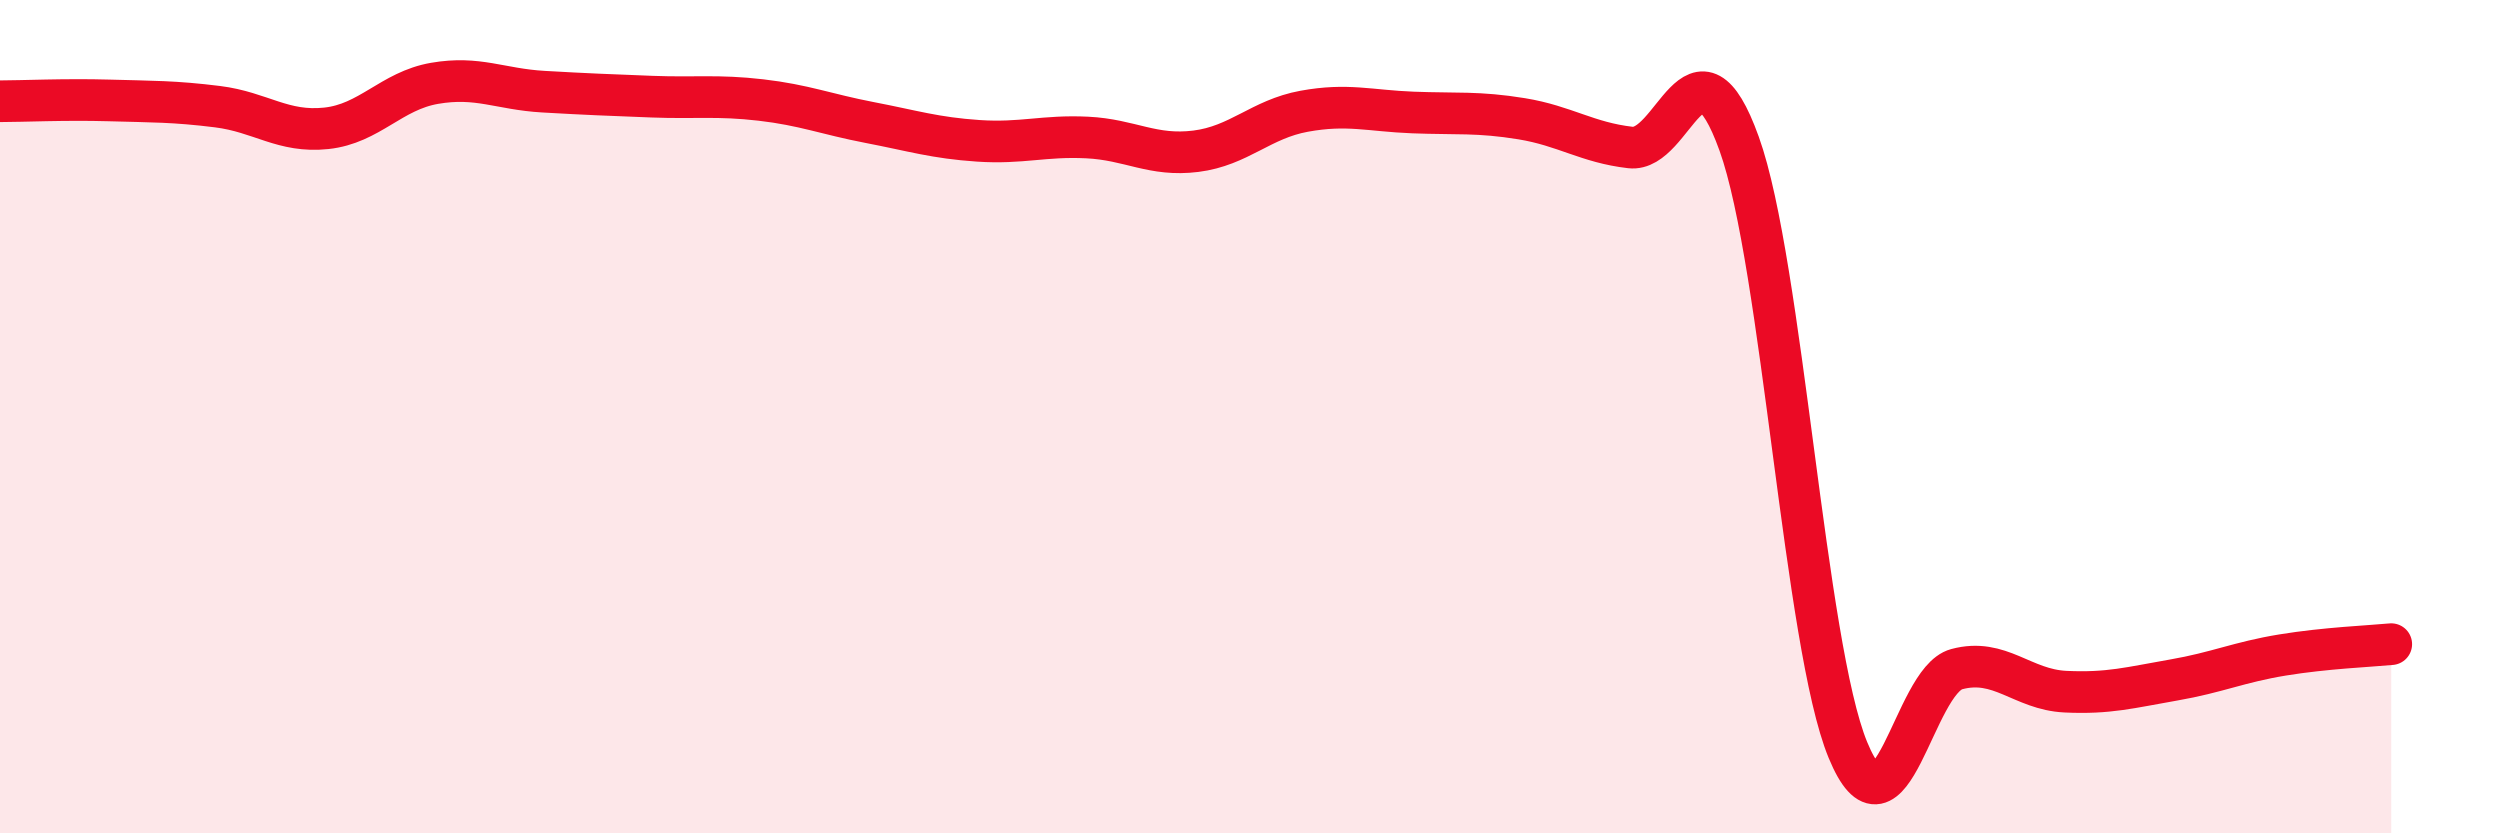 
    <svg width="60" height="20" viewBox="0 0 60 20" xmlns="http://www.w3.org/2000/svg">
      <path
        d="M 0,2.43 C 0.52,2.43 1.57,2.38 2.61,2.41 C 3.65,2.44 4.18,2.43 5.22,2.56 C 6.26,2.69 6.79,3.19 7.83,3.08 C 8.87,2.97 9.39,2.18 10.43,2 C 11.47,1.82 12,2.14 13.04,2.2 C 14.08,2.26 14.61,2.28 15.65,2.32 C 16.69,2.36 17.22,2.28 18.26,2.4 C 19.3,2.52 19.83,2.74 20.87,2.94 C 21.91,3.14 22.44,3.31 23.48,3.38 C 24.52,3.45 25.05,3.25 26.09,3.3 C 27.13,3.35 27.66,3.76 28.7,3.63 C 29.74,3.5 30.26,2.86 31.3,2.67 C 32.34,2.48 32.87,2.66 33.91,2.7 C 34.95,2.74 35.48,2.68 36.52,2.85 C 37.56,3.02 38.09,3.42 39.13,3.54 C 40.17,3.66 40.7,0.56 41.74,3.45 C 42.78,6.34 43.31,15.48 44.35,18 C 45.39,20.52 45.92,16.34 46.96,16.06 C 48,15.78 48.53,16.55 49.57,16.6 C 50.61,16.65 51.13,16.5 52.17,16.32 C 53.21,16.14 53.74,15.89 54.78,15.72 C 55.82,15.55 56.87,15.51 57.39,15.46L57.39 20L0 20Z"
        fill="#EB0A25"
        opacity="0.1"
        stroke-linecap="round"
        stroke-linejoin="round"
      />
      <path
        d="M 0,2.43 C 0.52,2.43 1.57,2.38 2.61,2.41 C 3.65,2.44 4.18,2.43 5.22,2.56 C 6.26,2.69 6.79,3.19 7.83,3.08 C 8.87,2.97 9.39,2.18 10.43,2 C 11.47,1.82 12,2.14 13.04,2.2 C 14.08,2.26 14.61,2.28 15.65,2.32 C 16.69,2.36 17.22,2.28 18.26,2.4 C 19.3,2.52 19.83,2.74 20.87,2.94 C 21.91,3.14 22.44,3.31 23.48,3.38 C 24.52,3.45 25.05,3.25 26.09,3.3 C 27.13,3.35 27.66,3.76 28.7,3.63 C 29.74,3.5 30.26,2.86 31.3,2.67 C 32.34,2.48 32.87,2.66 33.91,2.7 C 34.95,2.74 35.48,2.68 36.52,2.85 C 37.56,3.02 38.09,3.42 39.13,3.54 C 40.17,3.66 40.7,0.56 41.74,3.45 C 42.78,6.34 43.31,15.48 44.35,18 C 45.39,20.52 45.92,16.34 46.96,16.06 C 48,15.78 48.53,16.55 49.57,16.6 C 50.61,16.65 51.13,16.5 52.17,16.32 C 53.21,16.14 53.74,15.89 54.78,15.72 C 55.82,15.55 56.87,15.51 57.39,15.46"
        stroke="#EB0A25"
        stroke-width="1"
        fill="none"
        stroke-linecap="round"
        stroke-linejoin="round"
      />
    </svg>
  
